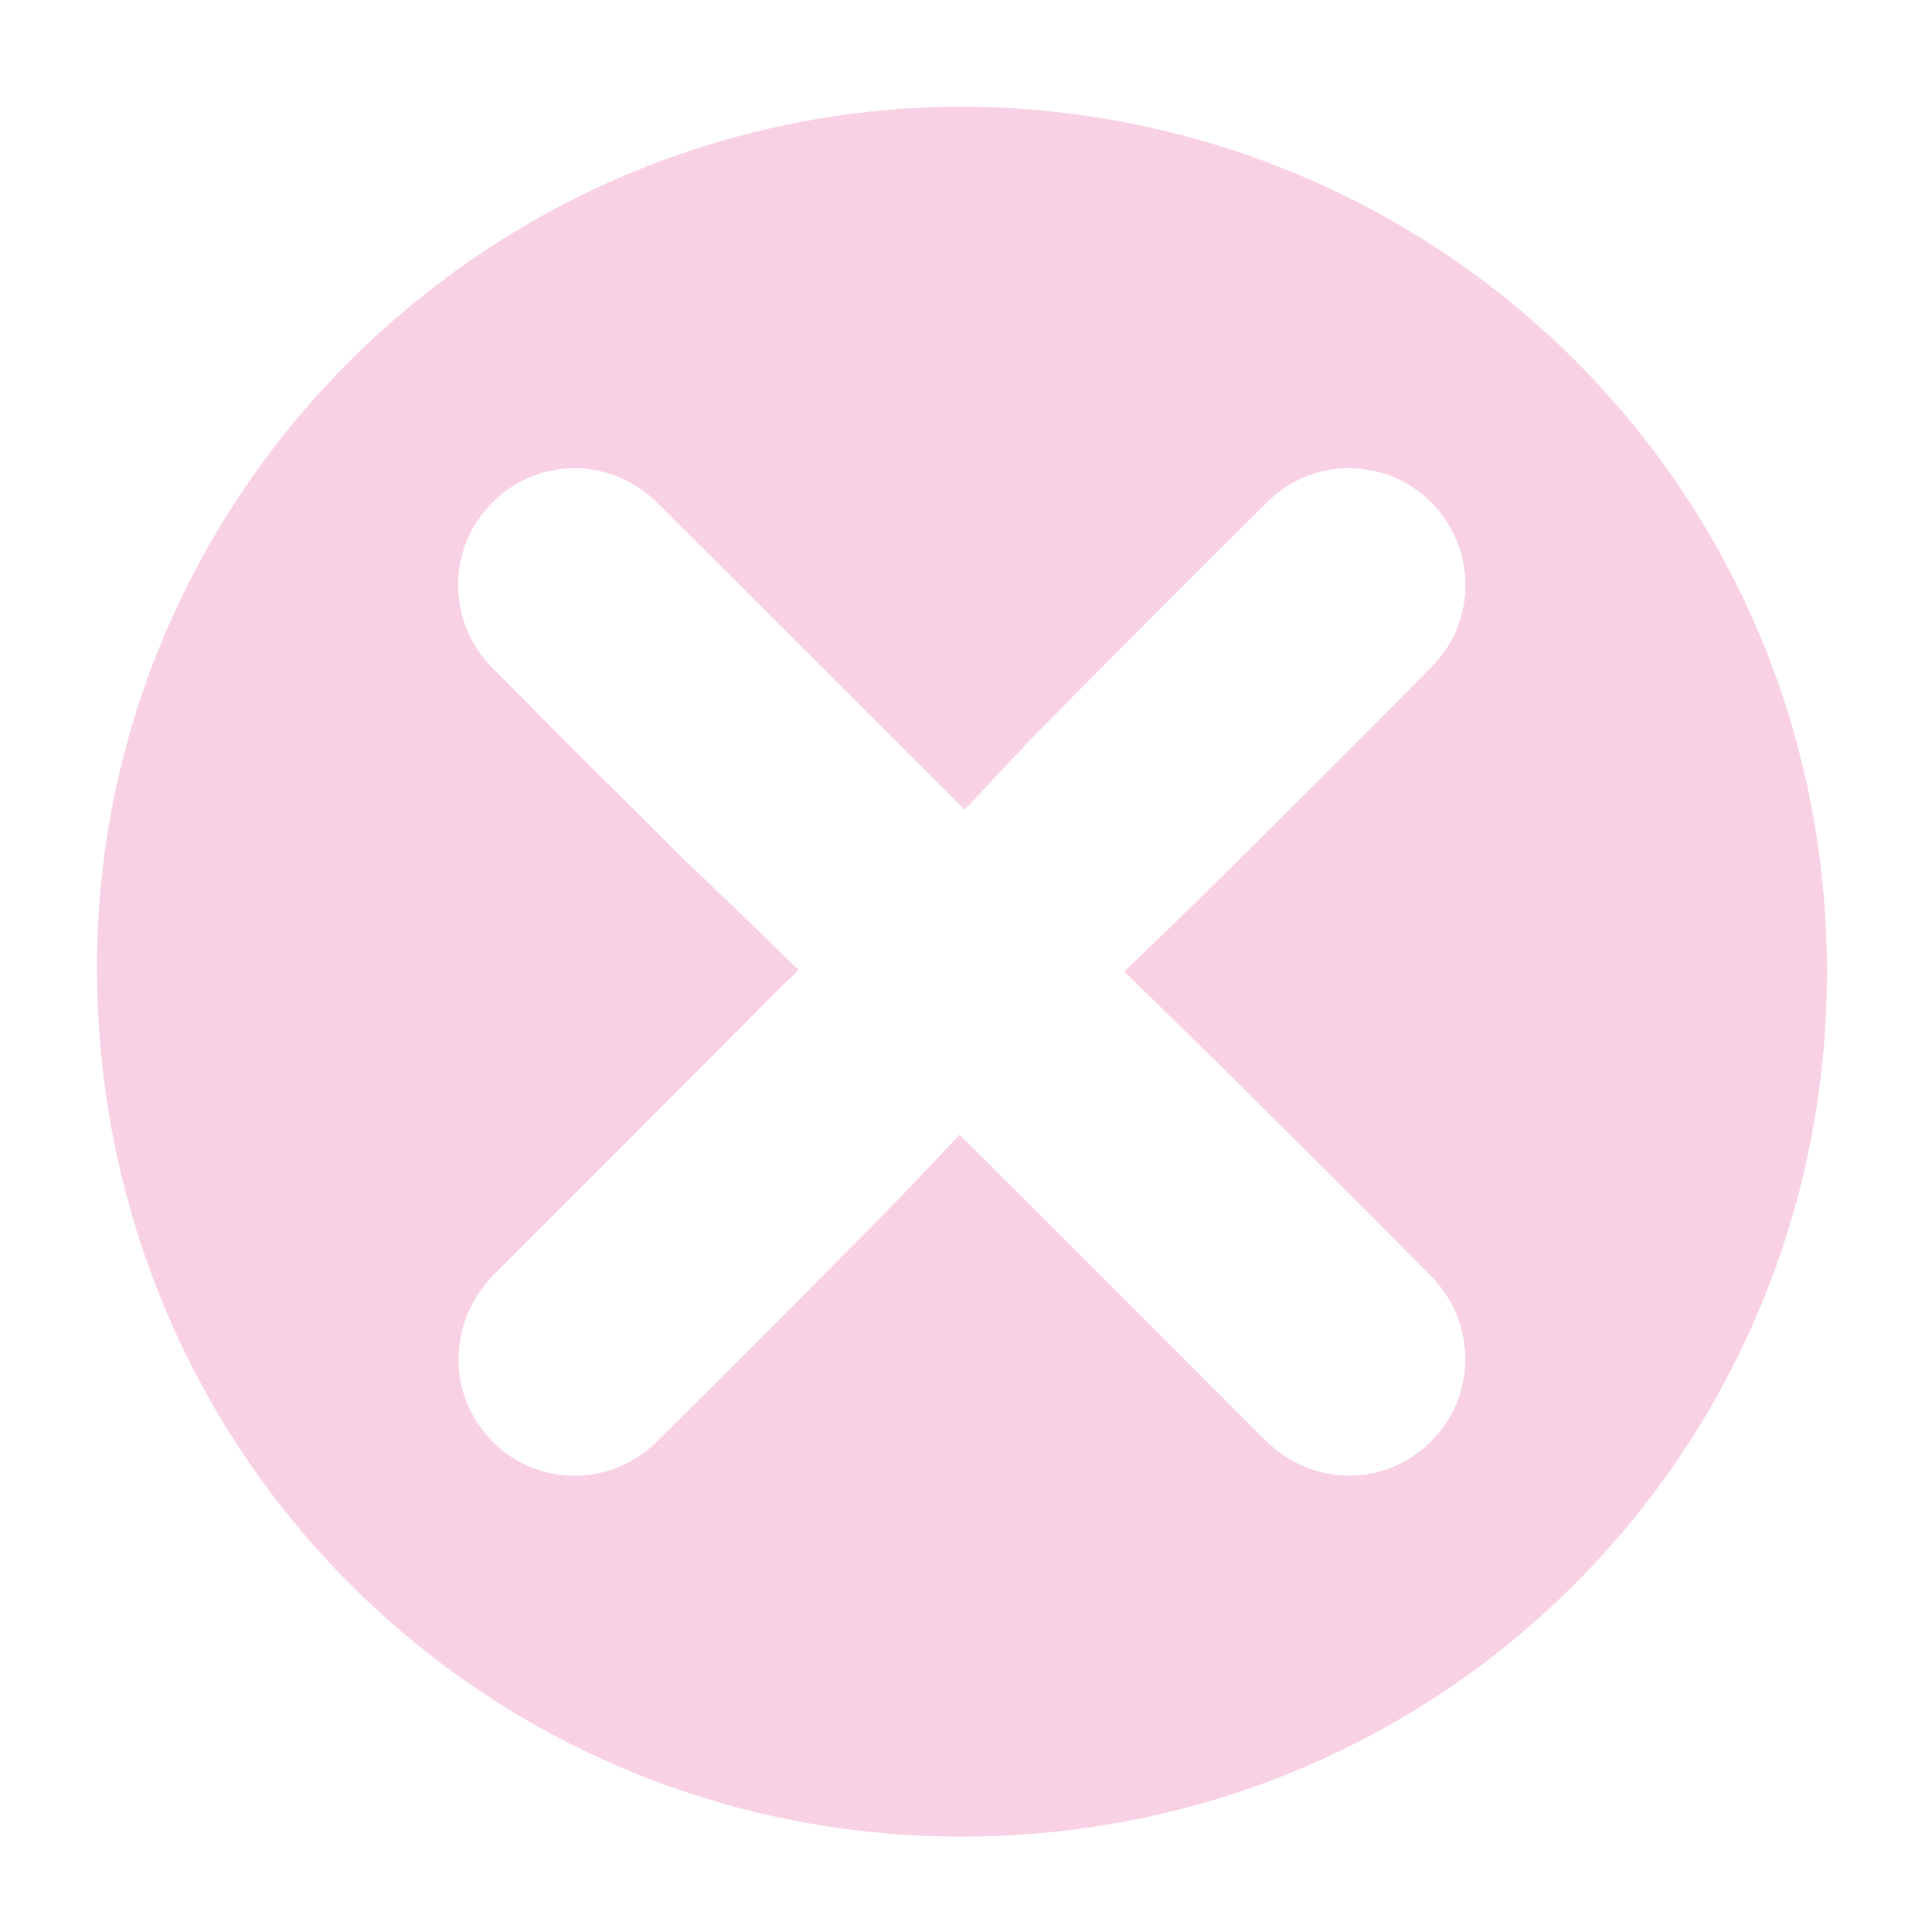 <?xml version="1.0" encoding="UTF-8"?> <svg xmlns="http://www.w3.org/2000/svg" xmlns:xlink="http://www.w3.org/1999/xlink" version="1.1" id="Слой_1" x="0px" y="0px" viewBox="0 0 500 500" style="enable-background:new 0 0 500 500;" xml:space="preserve"> <style type="text/css"> .st0{fill:#F9D1E5;} .st1{fill:#FFFFFF;} </style> <path class="st0" d="M249.5,27.6c124.3,0.8,224.7,100.6,223.3,226.5c-1.3,122.7-100.7,222.8-227,221.2 C123.7,473.7,25,375.1,25.1,250.2C25.2,127.6,126.1,27.5,249.5,27.6z M206.7,251c-1.4,1.5-2,2.2-2.7,2.9 c-25.3,25.3-50.6,50.7-75.9,76c-12.2,12.2-12.6,31.1-0.7,43.1c11.7,11.8,30.6,12,42.7,0c19.2-19,38.2-38.1,57.2-57.3 c7.1-7.2,14-14.6,21-22c1.6,1.5,2.2,2.1,2.8,2.7c25.5,25.4,50.9,50.9,76.3,76.3c12,12,30.7,12.3,42.7,0.6 c11.9-11.6,12.2-30.6,0.3-42.7c-16.5-16.7-33.2-33.3-49.8-49.8c-9.7-9.6-19.4-19.1-29.8-29.2c8-7.8,15.5-14.9,22.8-22.1 c19-18.9,38.1-37.8,56.9-56.9c11.8-11.9,11.5-30.7-0.1-42.3c-11.6-11.7-30.5-12-42.3-0.2c-19.2,19-38.2,38.1-57.2,57.3 c-7.2,7.3-14.1,14.9-21.2,22.4c-1.7-1.6-2.3-2.2-2.9-2.8c-25.5-25.4-50.9-50.9-76.4-76.3c-12.1-12-30.7-12.3-42.7-0.6 c-11.9,11.6-12.2,30.7-0.3,42.7c16.6,16.8,33.4,33.5,50.2,50.2C187.2,232.1,196.9,241.4,206.7,251z"></path> <path class="st1" d="M206.7,251c-9.8-9.5-19.5-18.9-29.1-28.3c-16.8-16.7-33.6-33.3-50.2-50.2c-11.9-12-11.7-31.1,0.3-42.7 c12-11.7,30.6-11.5,42.7,0.6c25.5,25.4,50.9,50.9,76.4,76.3c0.6,0.6,1.2,1.1,2.9,2.8c7.1-7.5,14-15.1,21.2-22.4 c19-19.2,38-38.3,57.2-57.3c11.8-11.7,30.7-11.4,42.3,0.2c11.6,11.7,11.9,30.4,0.1,42.3c-18.8,19.1-37.9,38-56.9,56.9 c-7.3,7.3-14.8,14.3-22.8,22.1c10.4,10.2,20.2,19.6,29.8,29.2c16.7,16.6,33.3,33.1,49.8,49.8c11.9,12.1,11.6,31.1-0.3,42.7 c-12,11.7-30.7,11.4-42.7-0.6c-25.5-25.4-50.9-50.9-76.3-76.3c-0.6-0.6-1.2-1.1-2.8-2.7c-7,7.4-13.9,14.8-21,22 c-19,19.2-38.1,38.3-57.2,57.3c-12.1,12-31,11.8-42.7,0c-11.9-12-11.6-30.8,0.7-43.1c25.3-25.3,50.6-50.7,75.9-76 C204.7,253.1,205.3,252.4,206.7,251z"></path> <image style="overflow:visible;" width="294" height="372" transform="matrix(1 0 0 1 809.608 -158.418)"> </image> </svg> 
